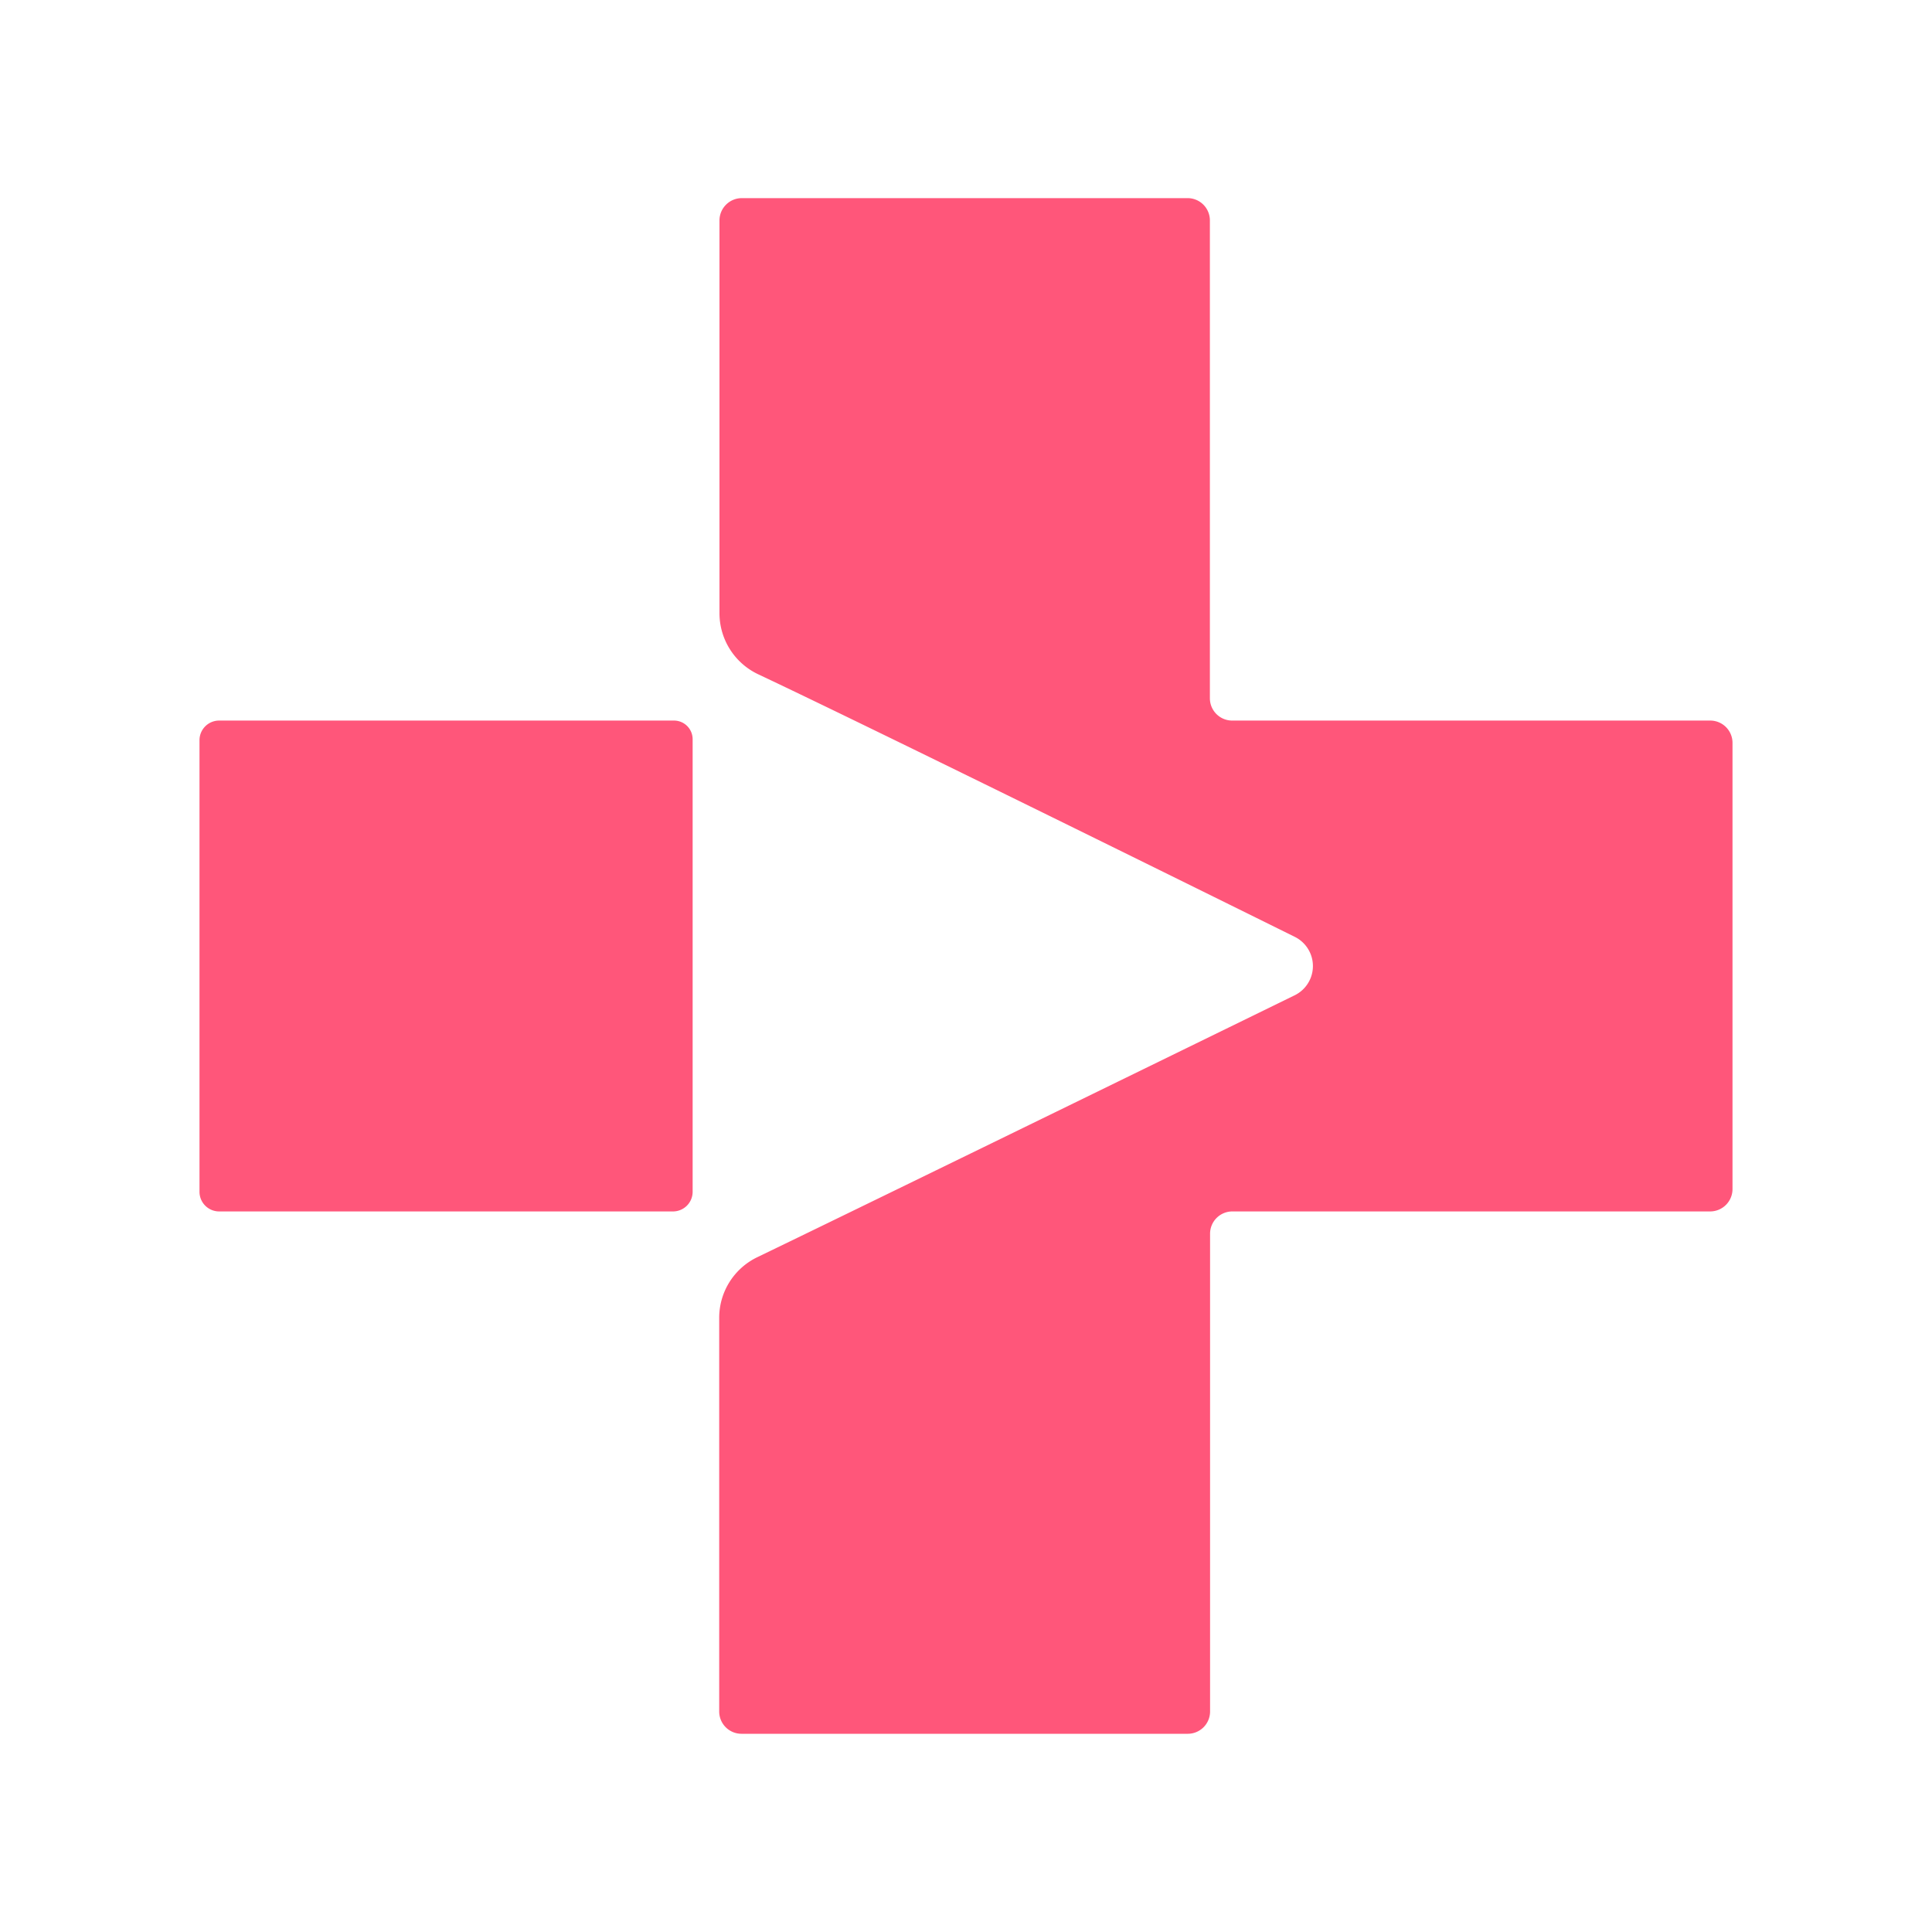 <svg id="Layer_1" data-name="Layer 1" xmlns="http://www.w3.org/2000/svg" viewBox="0 0 212.38 212.38"><defs><style>.cls-1{fill:#ff567a;}</style></defs><path class="cls-1" d="M79.06,188.14a2.45,2.45,0,0,0,2.46,2.45h49.05a2.45,2.45,0,0,0,2.45-2.45V135.62a2.45,2.45,0,0,1,2.45-2.45H188a2.46,2.46,0,0,0,2.45-2.46V81.66A2.45,2.45,0,0,0,188,79.21H135.47A2.45,2.45,0,0,1,133,76.76V24.23a2.45,2.45,0,0,0-2.45-2.45h-49a2.46,2.46,0,0,0-2.46,2.45V67.39A7.43,7.43,0,0,0,83.3,74.1C97.49,80.79,142.36,103,142.36,103a3.58,3.58,0,0,1,0,6.39s-45,22-59.11,28.81a7.39,7.39,0,0,0-4.19,6.68Z"/><path class="cls-1" d="M24.09,79.21h50a2.05,2.05,0,0,1,2.05,2.05V131A2.16,2.16,0,0,1,74,133.17H24.09A2.16,2.16,0,0,1,21.93,131V81.37A2.16,2.16,0,0,1,24.09,79.21Z"/></svg>